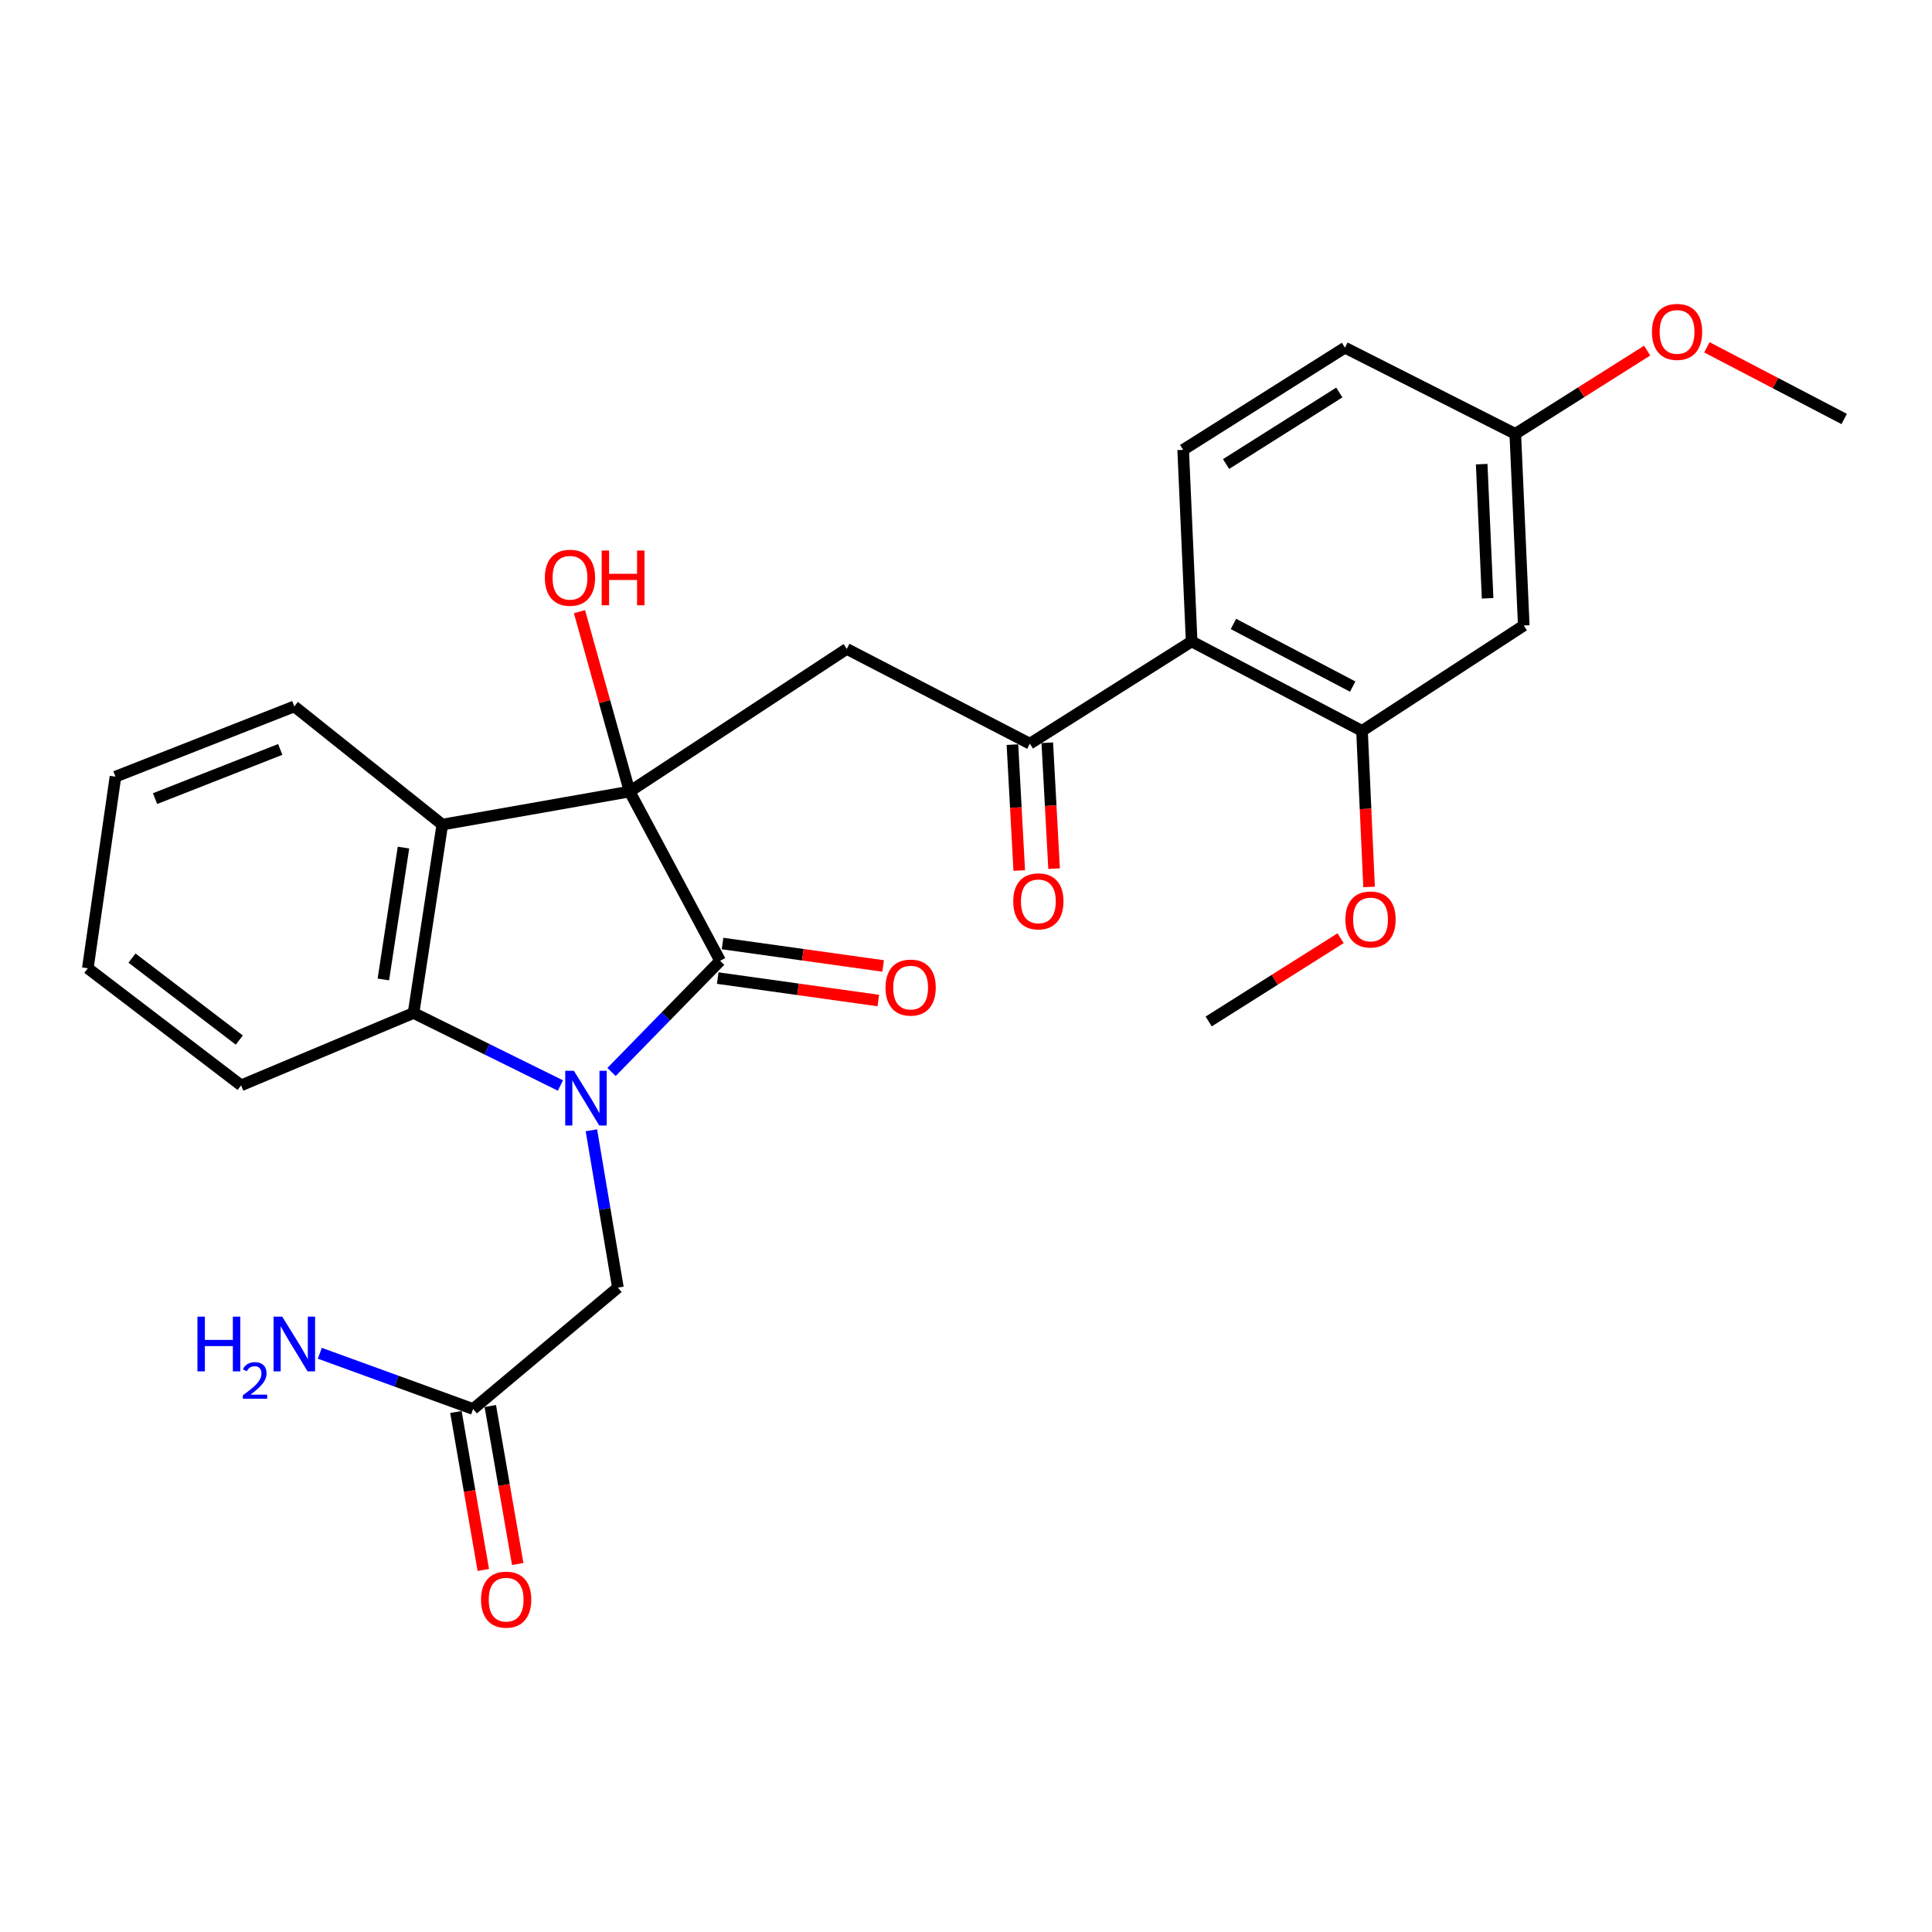<?xml version='1.0' encoding='iso-8859-1'?>
<svg version='1.1' baseProfile='full'
              xmlns='http://www.w3.org/2000/svg'
                      xmlns:rdkit='http://www.rdkit.org/xml'
                      xmlns:xlink='http://www.w3.org/1999/xlink'
                  xml:space='preserve'
width='1000px' height='1000px' viewBox='0 0 1000 1000'>
<!-- END OF HEADER -->
<rect style='opacity:1.0;fill:#FFFFFF;stroke:none' width='1000' height='1000' x='0' y='0'> </rect>
<path class='bond-1' d='M 316.529,554.855 L 344.635,526.083' style='fill:none;fill-rule:evenodd;stroke:#0000FF;stroke-width:6px;stroke-linecap:butt;stroke-linejoin:miter;stroke-opacity:1' />
<path class='bond-1' d='M 344.635,526.083 L 372.741,497.311' style='fill:none;fill-rule:evenodd;stroke:#000000;stroke-width:6px;stroke-linecap:butt;stroke-linejoin:miter;stroke-opacity:1' />
<path class='bond-3' d='M 290.077,561.86 L 252.066,543.09' style='fill:none;fill-rule:evenodd;stroke:#0000FF;stroke-width:6px;stroke-linecap:butt;stroke-linejoin:miter;stroke-opacity:1' />
<path class='bond-3' d='M 252.066,543.09 L 214.056,524.32' style='fill:none;fill-rule:evenodd;stroke:#000000;stroke-width:6px;stroke-linecap:butt;stroke-linejoin:miter;stroke-opacity:1' />
<path class='bond-8' d='M 306.109,585.039 L 312.968,625.752' style='fill:none;fill-rule:evenodd;stroke:#0000FF;stroke-width:6px;stroke-linecap:butt;stroke-linejoin:miter;stroke-opacity:1' />
<path class='bond-8' d='M 312.968,625.752 L 319.826,666.464' style='fill:none;fill-rule:evenodd;stroke:#000000;stroke-width:6px;stroke-linecap:butt;stroke-linejoin:miter;stroke-opacity:1' />
<path class='bond-0' d='M 325.888,409.698 L 372.741,497.311' style='fill:none;fill-rule:evenodd;stroke:#000000;stroke-width:6px;stroke-linecap:butt;stroke-linejoin:miter;stroke-opacity:1' />
<path class='bond-4' d='M 325.888,409.698 L 438.283,335.876' style='fill:none;fill-rule:evenodd;stroke:#000000;stroke-width:6px;stroke-linecap:butt;stroke-linejoin:miter;stroke-opacity:1' />
<path class='bond-14' d='M 325.888,409.698 L 312.914,363.146' style='fill:none;fill-rule:evenodd;stroke:#000000;stroke-width:6px;stroke-linecap:butt;stroke-linejoin:miter;stroke-opacity:1' />
<path class='bond-14' d='M 312.914,363.146 L 299.939,316.594' style='fill:none;fill-rule:evenodd;stroke:#FF0000;stroke-width:6px;stroke-linecap:butt;stroke-linejoin:miter;stroke-opacity:1' />
<path class='bond-27' d='M 325.888,409.698 L 228.931,426.801' style='fill:none;fill-rule:evenodd;stroke:#000000;stroke-width:6px;stroke-linecap:butt;stroke-linejoin:miter;stroke-opacity:1' />
<path class='bond-12' d='M 371.491,506.257 L 413.048,512.065' style='fill:none;fill-rule:evenodd;stroke:#000000;stroke-width:6px;stroke-linecap:butt;stroke-linejoin:miter;stroke-opacity:1' />
<path class='bond-12' d='M 413.048,512.065 L 454.605,517.873' style='fill:none;fill-rule:evenodd;stroke:#FF0000;stroke-width:6px;stroke-linecap:butt;stroke-linejoin:miter;stroke-opacity:1' />
<path class='bond-12' d='M 373.991,488.364 L 415.548,494.173' style='fill:none;fill-rule:evenodd;stroke:#000000;stroke-width:6px;stroke-linecap:butt;stroke-linejoin:miter;stroke-opacity:1' />
<path class='bond-12' d='M 415.548,494.173 L 457.106,499.981' style='fill:none;fill-rule:evenodd;stroke:#FF0000;stroke-width:6px;stroke-linecap:butt;stroke-linejoin:miter;stroke-opacity:1' />
<path class='bond-2' d='M 228.931,426.801 L 214.056,524.32' style='fill:none;fill-rule:evenodd;stroke:#000000;stroke-width:6px;stroke-linecap:butt;stroke-linejoin:miter;stroke-opacity:1' />
<path class='bond-2' d='M 208.84,438.705 L 198.427,506.968' style='fill:none;fill-rule:evenodd;stroke:#000000;stroke-width:6px;stroke-linecap:butt;stroke-linejoin:miter;stroke-opacity:1' />
<path class='bond-20' d='M 228.931,426.801 L 152.339,365.635' style='fill:none;fill-rule:evenodd;stroke:#000000;stroke-width:6px;stroke-linecap:butt;stroke-linejoin:miter;stroke-opacity:1' />
<path class='bond-21' d='M 214.056,524.32 L 124.797,561.778' style='fill:none;fill-rule:evenodd;stroke:#000000;stroke-width:6px;stroke-linecap:butt;stroke-linejoin:miter;stroke-opacity:1' />
<path class='bond-5' d='M 438.283,335.876 L 533.052,384.927' style='fill:none;fill-rule:evenodd;stroke:#000000;stroke-width:6px;stroke-linecap:butt;stroke-linejoin:miter;stroke-opacity:1' />
<path class='bond-6' d='M 533.052,384.927 L 616.801,332.012' style='fill:none;fill-rule:evenodd;stroke:#000000;stroke-width:6px;stroke-linecap:butt;stroke-linejoin:miter;stroke-opacity:1' />
<path class='bond-13' d='M 524.032,385.414 L 525.793,417.999' style='fill:none;fill-rule:evenodd;stroke:#000000;stroke-width:6px;stroke-linecap:butt;stroke-linejoin:miter;stroke-opacity:1' />
<path class='bond-13' d='M 525.793,417.999 L 527.554,450.583' style='fill:none;fill-rule:evenodd;stroke:#FF0000;stroke-width:6px;stroke-linecap:butt;stroke-linejoin:miter;stroke-opacity:1' />
<path class='bond-13' d='M 542.072,384.439 L 543.833,417.024' style='fill:none;fill-rule:evenodd;stroke:#000000;stroke-width:6px;stroke-linecap:butt;stroke-linejoin:miter;stroke-opacity:1' />
<path class='bond-13' d='M 543.833,417.024 L 545.594,449.608' style='fill:none;fill-rule:evenodd;stroke:#FF0000;stroke-width:6px;stroke-linecap:butt;stroke-linejoin:miter;stroke-opacity:1' />
<path class='bond-7' d='M 616.801,332.012 L 704.976,378.312' style='fill:none;fill-rule:evenodd;stroke:#000000;stroke-width:6px;stroke-linecap:butt;stroke-linejoin:miter;stroke-opacity:1' />
<path class='bond-7' d='M 638.426,322.961 L 700.149,355.372' style='fill:none;fill-rule:evenodd;stroke:#000000;stroke-width:6px;stroke-linecap:butt;stroke-linejoin:miter;stroke-opacity:1' />
<path class='bond-11' d='M 616.801,332.012 L 612.404,232.836' style='fill:none;fill-rule:evenodd;stroke:#000000;stroke-width:6px;stroke-linecap:butt;stroke-linejoin:miter;stroke-opacity:1' />
<path class='bond-9' d='M 704.976,378.312 L 788.694,323.761' style='fill:none;fill-rule:evenodd;stroke:#000000;stroke-width:6px;stroke-linecap:butt;stroke-linejoin:miter;stroke-opacity:1' />
<path class='bond-19' d='M 704.976,378.312 L 706.8,418.697' style='fill:none;fill-rule:evenodd;stroke:#000000;stroke-width:6px;stroke-linecap:butt;stroke-linejoin:miter;stroke-opacity:1' />
<path class='bond-19' d='M 706.8,418.697 L 708.625,459.081' style='fill:none;fill-rule:evenodd;stroke:#FF0000;stroke-width:6px;stroke-linecap:butt;stroke-linejoin:miter;stroke-opacity:1' />
<path class='bond-10' d='M 319.826,666.464 L 244.88,729.296' style='fill:none;fill-rule:evenodd;stroke:#000000;stroke-width:6px;stroke-linecap:butt;stroke-linejoin:miter;stroke-opacity:1' />
<path class='bond-29' d='M 788.694,323.761 L 784.308,224.565' style='fill:none;fill-rule:evenodd;stroke:#000000;stroke-width:6px;stroke-linecap:butt;stroke-linejoin:miter;stroke-opacity:1' />
<path class='bond-29' d='M 769.987,309.68 L 766.917,240.243' style='fill:none;fill-rule:evenodd;stroke:#000000;stroke-width:6px;stroke-linecap:butt;stroke-linejoin:miter;stroke-opacity:1' />
<path class='bond-15' d='M 235.979,730.84 L 243.072,771.726' style='fill:none;fill-rule:evenodd;stroke:#000000;stroke-width:6px;stroke-linecap:butt;stroke-linejoin:miter;stroke-opacity:1' />
<path class='bond-15' d='M 243.072,771.726 L 250.164,812.612' style='fill:none;fill-rule:evenodd;stroke:#FF0000;stroke-width:6px;stroke-linecap:butt;stroke-linejoin:miter;stroke-opacity:1' />
<path class='bond-15' d='M 253.78,727.752 L 260.872,768.638' style='fill:none;fill-rule:evenodd;stroke:#000000;stroke-width:6px;stroke-linecap:butt;stroke-linejoin:miter;stroke-opacity:1' />
<path class='bond-15' d='M 260.872,768.638 L 267.965,809.524' style='fill:none;fill-rule:evenodd;stroke:#FF0000;stroke-width:6px;stroke-linecap:butt;stroke-linejoin:miter;stroke-opacity:1' />
<path class='bond-17' d='M 244.88,729.296 L 205.21,714.874' style='fill:none;fill-rule:evenodd;stroke:#000000;stroke-width:6px;stroke-linecap:butt;stroke-linejoin:miter;stroke-opacity:1' />
<path class='bond-17' d='M 205.21,714.874 L 165.54,700.451' style='fill:none;fill-rule:evenodd;stroke:#0000FF;stroke-width:6px;stroke-linecap:butt;stroke-linejoin:miter;stroke-opacity:1' />
<path class='bond-18' d='M 612.404,232.836 L 696.143,179.951' style='fill:none;fill-rule:evenodd;stroke:#000000;stroke-width:6px;stroke-linecap:butt;stroke-linejoin:miter;stroke-opacity:1' />
<path class='bond-18' d='M 634.612,240.179 L 693.229,203.159' style='fill:none;fill-rule:evenodd;stroke:#000000;stroke-width:6px;stroke-linecap:butt;stroke-linejoin:miter;stroke-opacity:1' />
<path class='bond-16' d='M 784.308,224.565 L 696.143,179.951' style='fill:none;fill-rule:evenodd;stroke:#000000;stroke-width:6px;stroke-linecap:butt;stroke-linejoin:miter;stroke-opacity:1' />
<path class='bond-22' d='M 784.308,224.565 L 818.439,203.022' style='fill:none;fill-rule:evenodd;stroke:#000000;stroke-width:6px;stroke-linecap:butt;stroke-linejoin:miter;stroke-opacity:1' />
<path class='bond-22' d='M 818.439,203.022 L 852.571,181.479' style='fill:none;fill-rule:evenodd;stroke:#FF0000;stroke-width:6px;stroke-linecap:butt;stroke-linejoin:miter;stroke-opacity:1' />
<path class='bond-23' d='M 693.905,485.609 L 659.759,507.158' style='fill:none;fill-rule:evenodd;stroke:#FF0000;stroke-width:6px;stroke-linecap:butt;stroke-linejoin:miter;stroke-opacity:1' />
<path class='bond-23' d='M 659.759,507.158 L 625.613,528.707' style='fill:none;fill-rule:evenodd;stroke:#000000;stroke-width:6px;stroke-linecap:butt;stroke-linejoin:miter;stroke-opacity:1' />
<path class='bond-28' d='M 152.339,365.635 L 59.767,402' style='fill:none;fill-rule:evenodd;stroke:#000000;stroke-width:6px;stroke-linecap:butt;stroke-linejoin:miter;stroke-opacity:1' />
<path class='bond-28' d='M 145.058,387.906 L 80.259,413.361' style='fill:none;fill-rule:evenodd;stroke:#000000;stroke-width:6px;stroke-linecap:butt;stroke-linejoin:miter;stroke-opacity:1' />
<path class='bond-26' d='M 124.797,561.778 L 45.455,501.175' style='fill:none;fill-rule:evenodd;stroke:#000000;stroke-width:6px;stroke-linecap:butt;stroke-linejoin:miter;stroke-opacity:1' />
<path class='bond-26' d='M 123.862,538.33 L 68.322,495.908' style='fill:none;fill-rule:evenodd;stroke:#000000;stroke-width:6px;stroke-linecap:butt;stroke-linejoin:miter;stroke-opacity:1' />
<path class='bond-24' d='M 883.486,179.771 L 919.016,198.319' style='fill:none;fill-rule:evenodd;stroke:#FF0000;stroke-width:6px;stroke-linecap:butt;stroke-linejoin:miter;stroke-opacity:1' />
<path class='bond-24' d='M 919.016,198.319 L 954.545,216.867' style='fill:none;fill-rule:evenodd;stroke:#000000;stroke-width:6px;stroke-linecap:butt;stroke-linejoin:miter;stroke-opacity:1' />
<path class='bond-25' d='M 59.767,402 L 45.455,501.175' style='fill:none;fill-rule:evenodd;stroke:#000000;stroke-width:6px;stroke-linecap:butt;stroke-linejoin:miter;stroke-opacity:1' />
<path  class='atom-0' d='M 297.045 554.233
L 306.325 569.233
Q 307.245 570.713, 308.725 573.393
Q 310.205 576.073, 310.285 576.233
L 310.285 554.233
L 314.045 554.233
L 314.045 582.553
L 310.165 582.553
L 300.205 566.153
Q 299.045 564.233, 297.805 562.033
Q 296.605 559.833, 296.245 559.153
L 296.245 582.553
L 292.565 582.553
L 292.565 554.233
L 297.045 554.233
' fill='#0000FF'/>
<path  class='atom-13' d='M 458.344 511.172
Q 458.344 504.372, 461.704 500.572
Q 465.064 496.772, 471.344 496.772
Q 477.624 496.772, 480.984 500.572
Q 484.344 504.372, 484.344 511.172
Q 484.344 518.052, 480.944 521.972
Q 477.544 525.852, 471.344 525.852
Q 465.104 525.852, 461.704 521.972
Q 458.344 518.092, 458.344 511.172
M 471.344 522.652
Q 475.664 522.652, 477.984 519.772
Q 480.344 516.852, 480.344 511.172
Q 480.344 505.612, 477.984 502.812
Q 475.664 499.972, 471.344 499.972
Q 467.024 499.972, 464.664 502.772
Q 462.344 505.572, 462.344 511.172
Q 462.344 516.892, 464.664 519.772
Q 467.024 522.652, 471.344 522.652
' fill='#FF0000'/>
<path  class='atom-14' d='M 524.458 466.537
Q 524.458 459.737, 527.818 455.937
Q 531.178 452.137, 537.458 452.137
Q 543.738 452.137, 547.098 455.937
Q 550.458 459.737, 550.458 466.537
Q 550.458 473.417, 547.058 477.337
Q 543.658 481.217, 537.458 481.217
Q 531.218 481.217, 527.818 477.337
Q 524.458 473.457, 524.458 466.537
M 537.458 478.017
Q 541.778 478.017, 544.098 475.137
Q 546.458 472.217, 546.458 466.537
Q 546.458 460.977, 544.098 458.177
Q 541.778 455.337, 537.458 455.337
Q 533.138 455.337, 530.778 458.137
Q 528.458 460.937, 528.458 466.537
Q 528.458 472.257, 530.778 475.137
Q 533.138 478.017, 537.458 478.017
' fill='#FF0000'/>
<path  class='atom-15' d='M 282.024 299.04
Q 282.024 292.24, 285.384 288.44
Q 288.744 284.64, 295.024 284.64
Q 301.304 284.64, 304.664 288.44
Q 308.024 292.24, 308.024 299.04
Q 308.024 305.92, 304.624 309.84
Q 301.224 313.72, 295.024 313.72
Q 288.784 313.72, 285.384 309.84
Q 282.024 305.96, 282.024 299.04
M 295.024 310.52
Q 299.344 310.52, 301.664 307.64
Q 304.024 304.72, 304.024 299.04
Q 304.024 293.48, 301.664 290.68
Q 299.344 287.84, 295.024 287.84
Q 290.704 287.84, 288.344 290.64
Q 286.024 293.44, 286.024 299.04
Q 286.024 304.76, 288.344 307.64
Q 290.704 310.52, 295.024 310.52
' fill='#FF0000'/>
<path  class='atom-15' d='M 311.424 284.96
L 315.264 284.96
L 315.264 297
L 329.744 297
L 329.744 284.96
L 333.584 284.96
L 333.584 313.28
L 329.744 313.28
L 329.744 300.2
L 315.264 300.2
L 315.264 313.28
L 311.424 313.28
L 311.424 284.96
' fill='#FF0000'/>
<path  class='atom-16' d='M 248.983 827.969
Q 248.983 821.169, 252.343 817.369
Q 255.703 813.569, 261.983 813.569
Q 268.263 813.569, 271.623 817.369
Q 274.983 821.169, 274.983 827.969
Q 274.983 834.849, 271.583 838.769
Q 268.183 842.649, 261.983 842.649
Q 255.743 842.649, 252.343 838.769
Q 248.983 834.889, 248.983 827.969
M 261.983 839.449
Q 266.303 839.449, 268.623 836.569
Q 270.983 833.649, 270.983 827.969
Q 270.983 822.409, 268.623 819.609
Q 266.303 816.769, 261.983 816.769
Q 257.663 816.769, 255.303 819.569
Q 252.983 822.369, 252.983 827.969
Q 252.983 833.689, 255.303 836.569
Q 257.663 839.449, 261.983 839.449
' fill='#FF0000'/>
<path  class='atom-18' d='M 102.206 681.492
L 106.046 681.492
L 106.046 693.532
L 120.526 693.532
L 120.526 681.492
L 124.366 681.492
L 124.366 709.812
L 120.526 709.812
L 120.526 696.732
L 106.046 696.732
L 106.046 709.812
L 102.206 709.812
L 102.206 681.492
' fill='#0000FF'/>
<path  class='atom-18' d='M 125.739 708.818
Q 126.425 707.05, 128.062 706.073
Q 129.699 705.07, 131.969 705.07
Q 134.794 705.07, 136.378 706.601
Q 137.962 708.132, 137.962 710.851
Q 137.962 713.623, 135.903 716.21
Q 133.87 718.798, 129.646 721.86
L 138.279 721.86
L 138.279 723.972
L 125.686 723.972
L 125.686 722.203
Q 129.171 719.722, 131.23 717.874
Q 133.315 716.026, 134.319 714.362
Q 135.322 712.699, 135.322 710.983
Q 135.322 709.188, 134.424 708.185
Q 133.527 707.182, 131.969 707.182
Q 130.464 707.182, 129.461 707.789
Q 128.458 708.396, 127.745 709.742
L 125.739 708.818
' fill='#0000FF'/>
<path  class='atom-18' d='M 146.079 681.492
L 155.359 696.492
Q 156.279 697.972, 157.759 700.652
Q 159.239 703.332, 159.319 703.492
L 159.319 681.492
L 163.079 681.492
L 163.079 709.812
L 159.199 709.812
L 149.239 693.412
Q 148.079 691.492, 146.839 689.292
Q 145.639 687.092, 145.279 686.412
L 145.279 709.812
L 141.599 709.812
L 141.599 681.492
L 146.079 681.492
' fill='#0000FF'/>
<path  class='atom-20' d='M 696.382 475.922
Q 696.382 469.122, 699.742 465.322
Q 703.102 461.522, 709.382 461.522
Q 715.662 461.522, 719.022 465.322
Q 722.382 469.122, 722.382 475.922
Q 722.382 482.802, 718.982 486.722
Q 715.582 490.602, 709.382 490.602
Q 703.142 490.602, 699.742 486.722
Q 696.382 482.842, 696.382 475.922
M 709.382 487.402
Q 713.702 487.402, 716.022 484.522
Q 718.382 481.602, 718.382 475.922
Q 718.382 470.362, 716.022 467.562
Q 713.702 464.722, 709.382 464.722
Q 705.062 464.722, 702.702 467.522
Q 700.382 470.322, 700.382 475.922
Q 700.382 481.642, 702.702 484.522
Q 705.062 487.402, 709.382 487.402
' fill='#FF0000'/>
<path  class='atom-23' d='M 855.047 171.791
Q 855.047 164.991, 858.407 161.191
Q 861.767 157.391, 868.047 157.391
Q 874.327 157.391, 877.687 161.191
Q 881.047 164.991, 881.047 171.791
Q 881.047 178.671, 877.647 182.591
Q 874.247 186.471, 868.047 186.471
Q 861.807 186.471, 858.407 182.591
Q 855.047 178.711, 855.047 171.791
M 868.047 183.271
Q 872.367 183.271, 874.687 180.391
Q 877.047 177.471, 877.047 171.791
Q 877.047 166.231, 874.687 163.431
Q 872.367 160.591, 868.047 160.591
Q 863.727 160.591, 861.367 163.391
Q 859.047 166.191, 859.047 171.791
Q 859.047 177.511, 861.367 180.391
Q 863.727 183.271, 868.047 183.271
' fill='#FF0000'/>
</svg>
